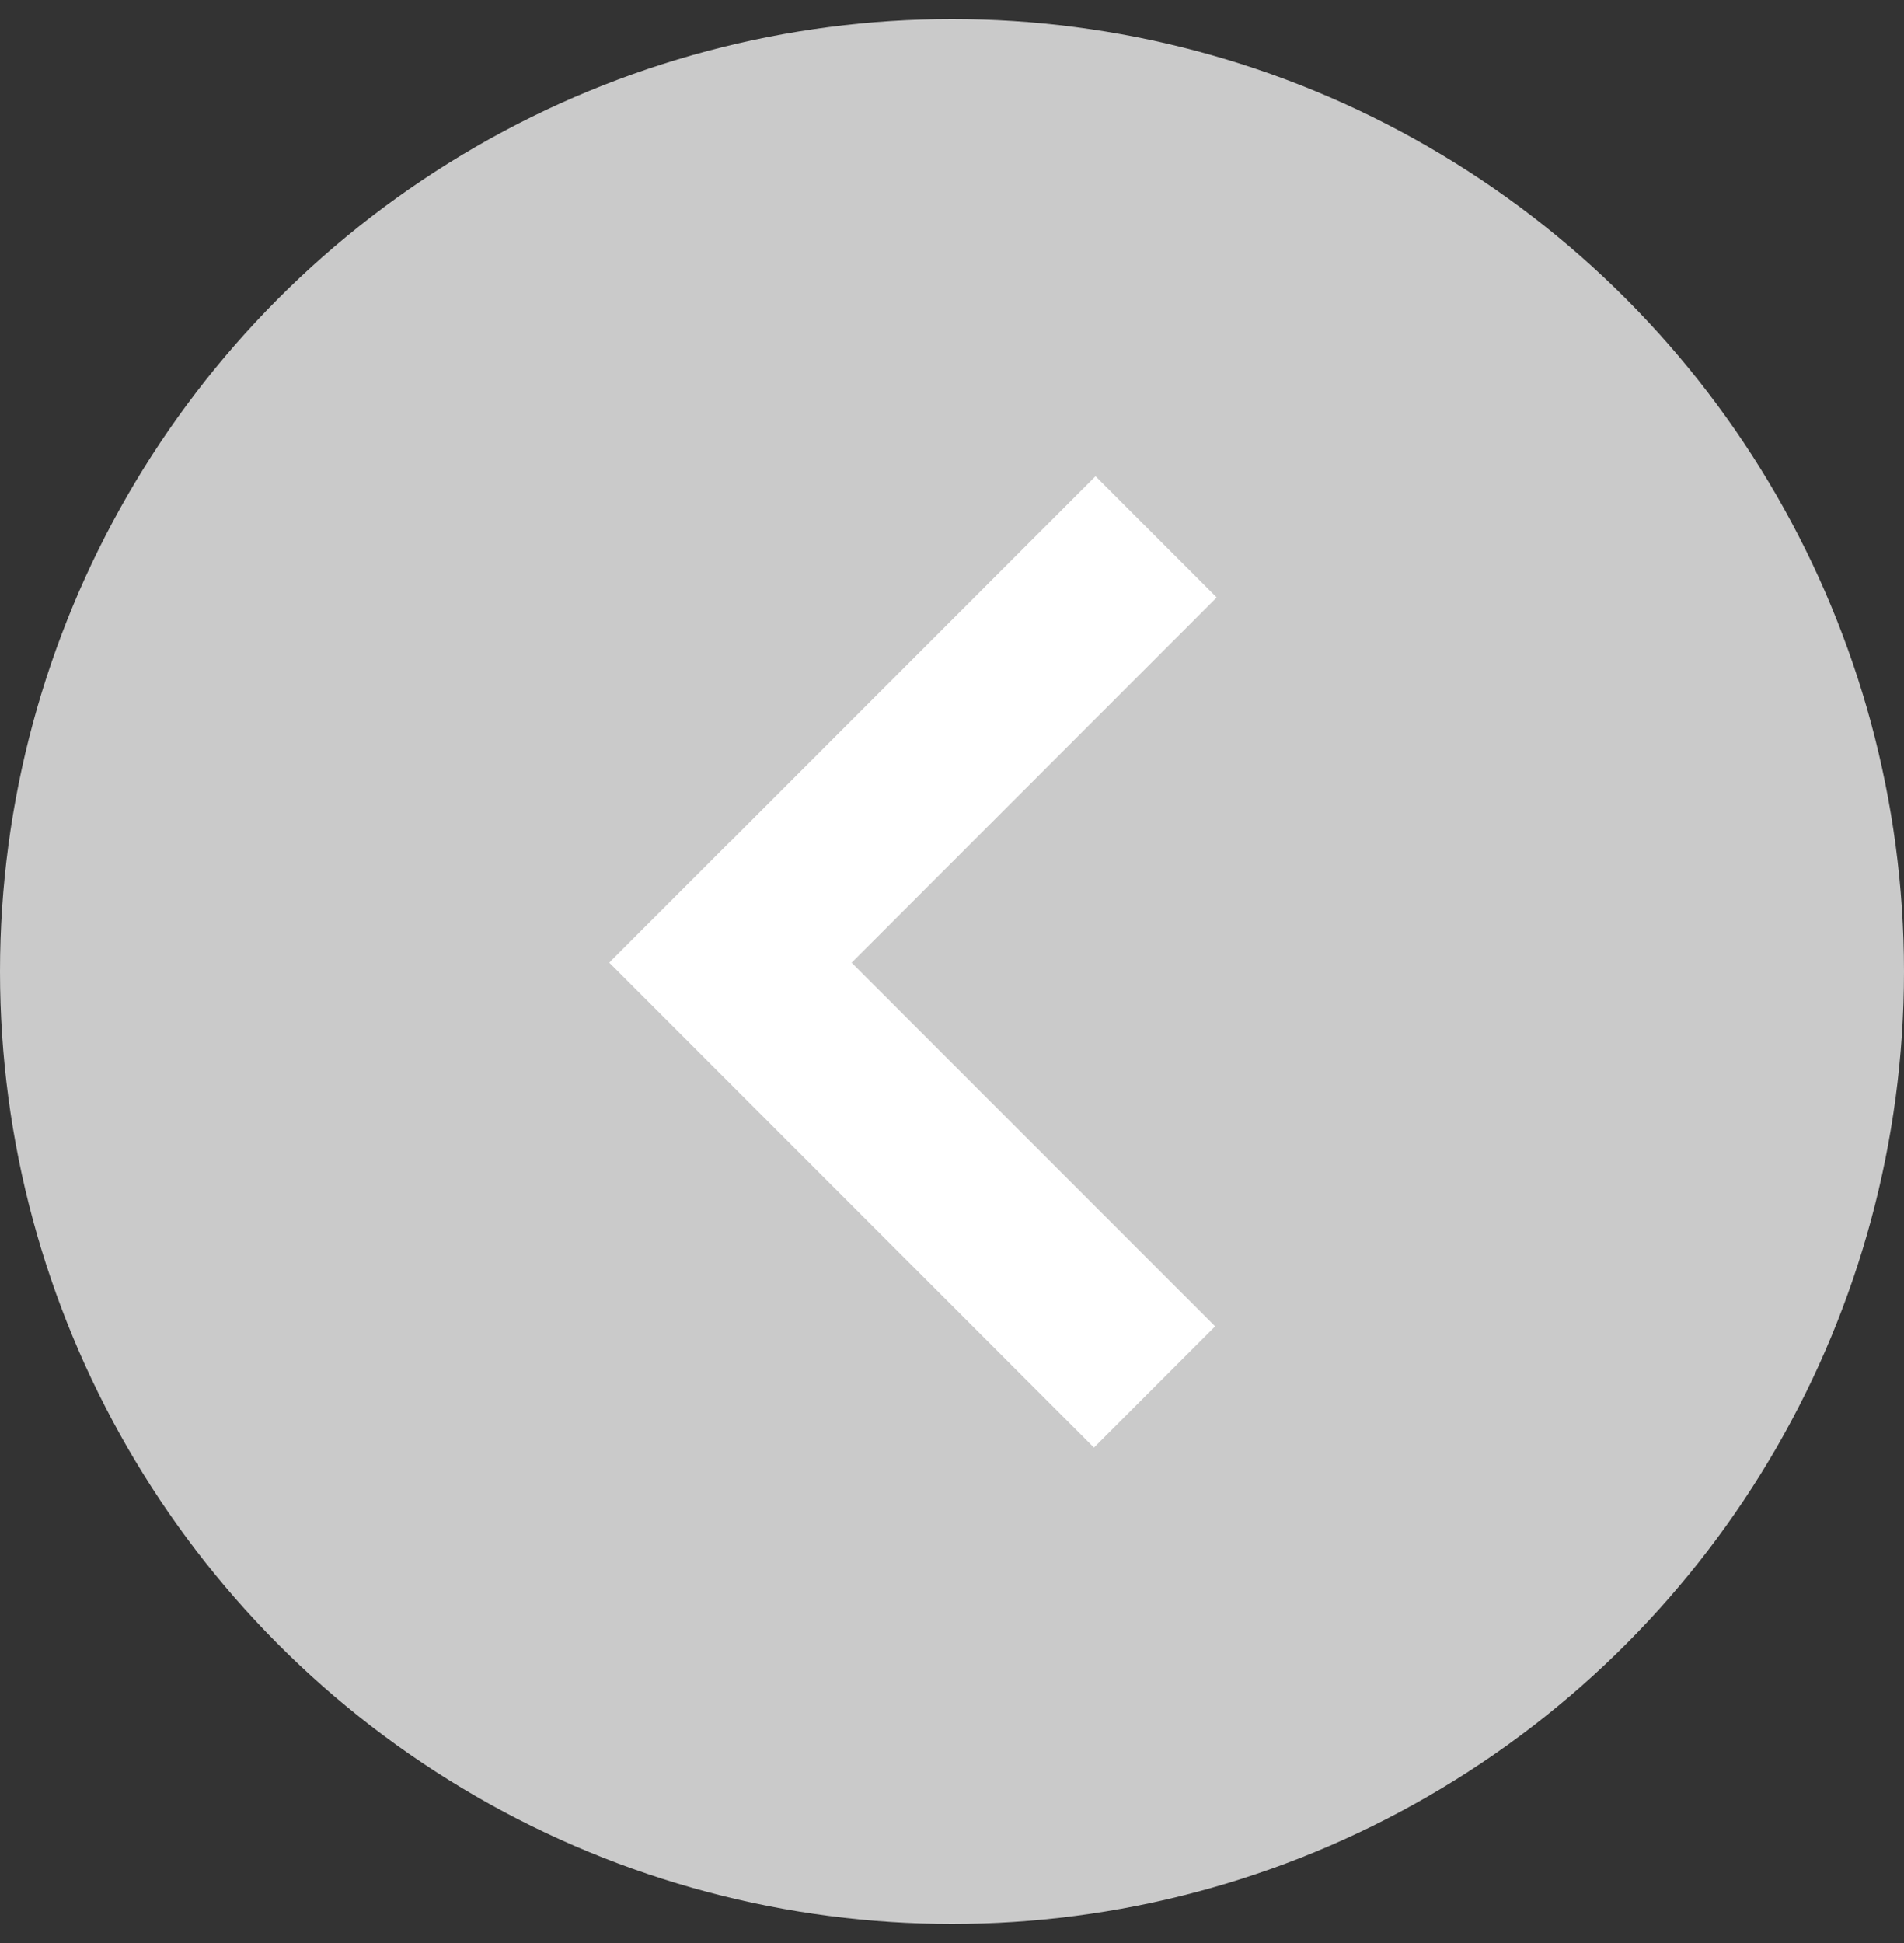 <svg width="50" height="51" viewBox="0 0 50 51" fill="none" xmlns="http://www.w3.org/2000/svg">
<rect x="0" y="0" width="50" height="51" fill="#333333" stroke="none"/>
<circle cx="25" cy="25.5" r="25" fill="#CACACA"/>
<path d="M28.769 12.5L16.041 25.227L19.223 28.41L31.951 15.682L28.769 12.5Z" fill="white"/>
<path d="M19.182 22.087L16 25.269L28.728 37.996L31.91 34.814L19.182 22.087Z" fill="white"/>
</svg>

